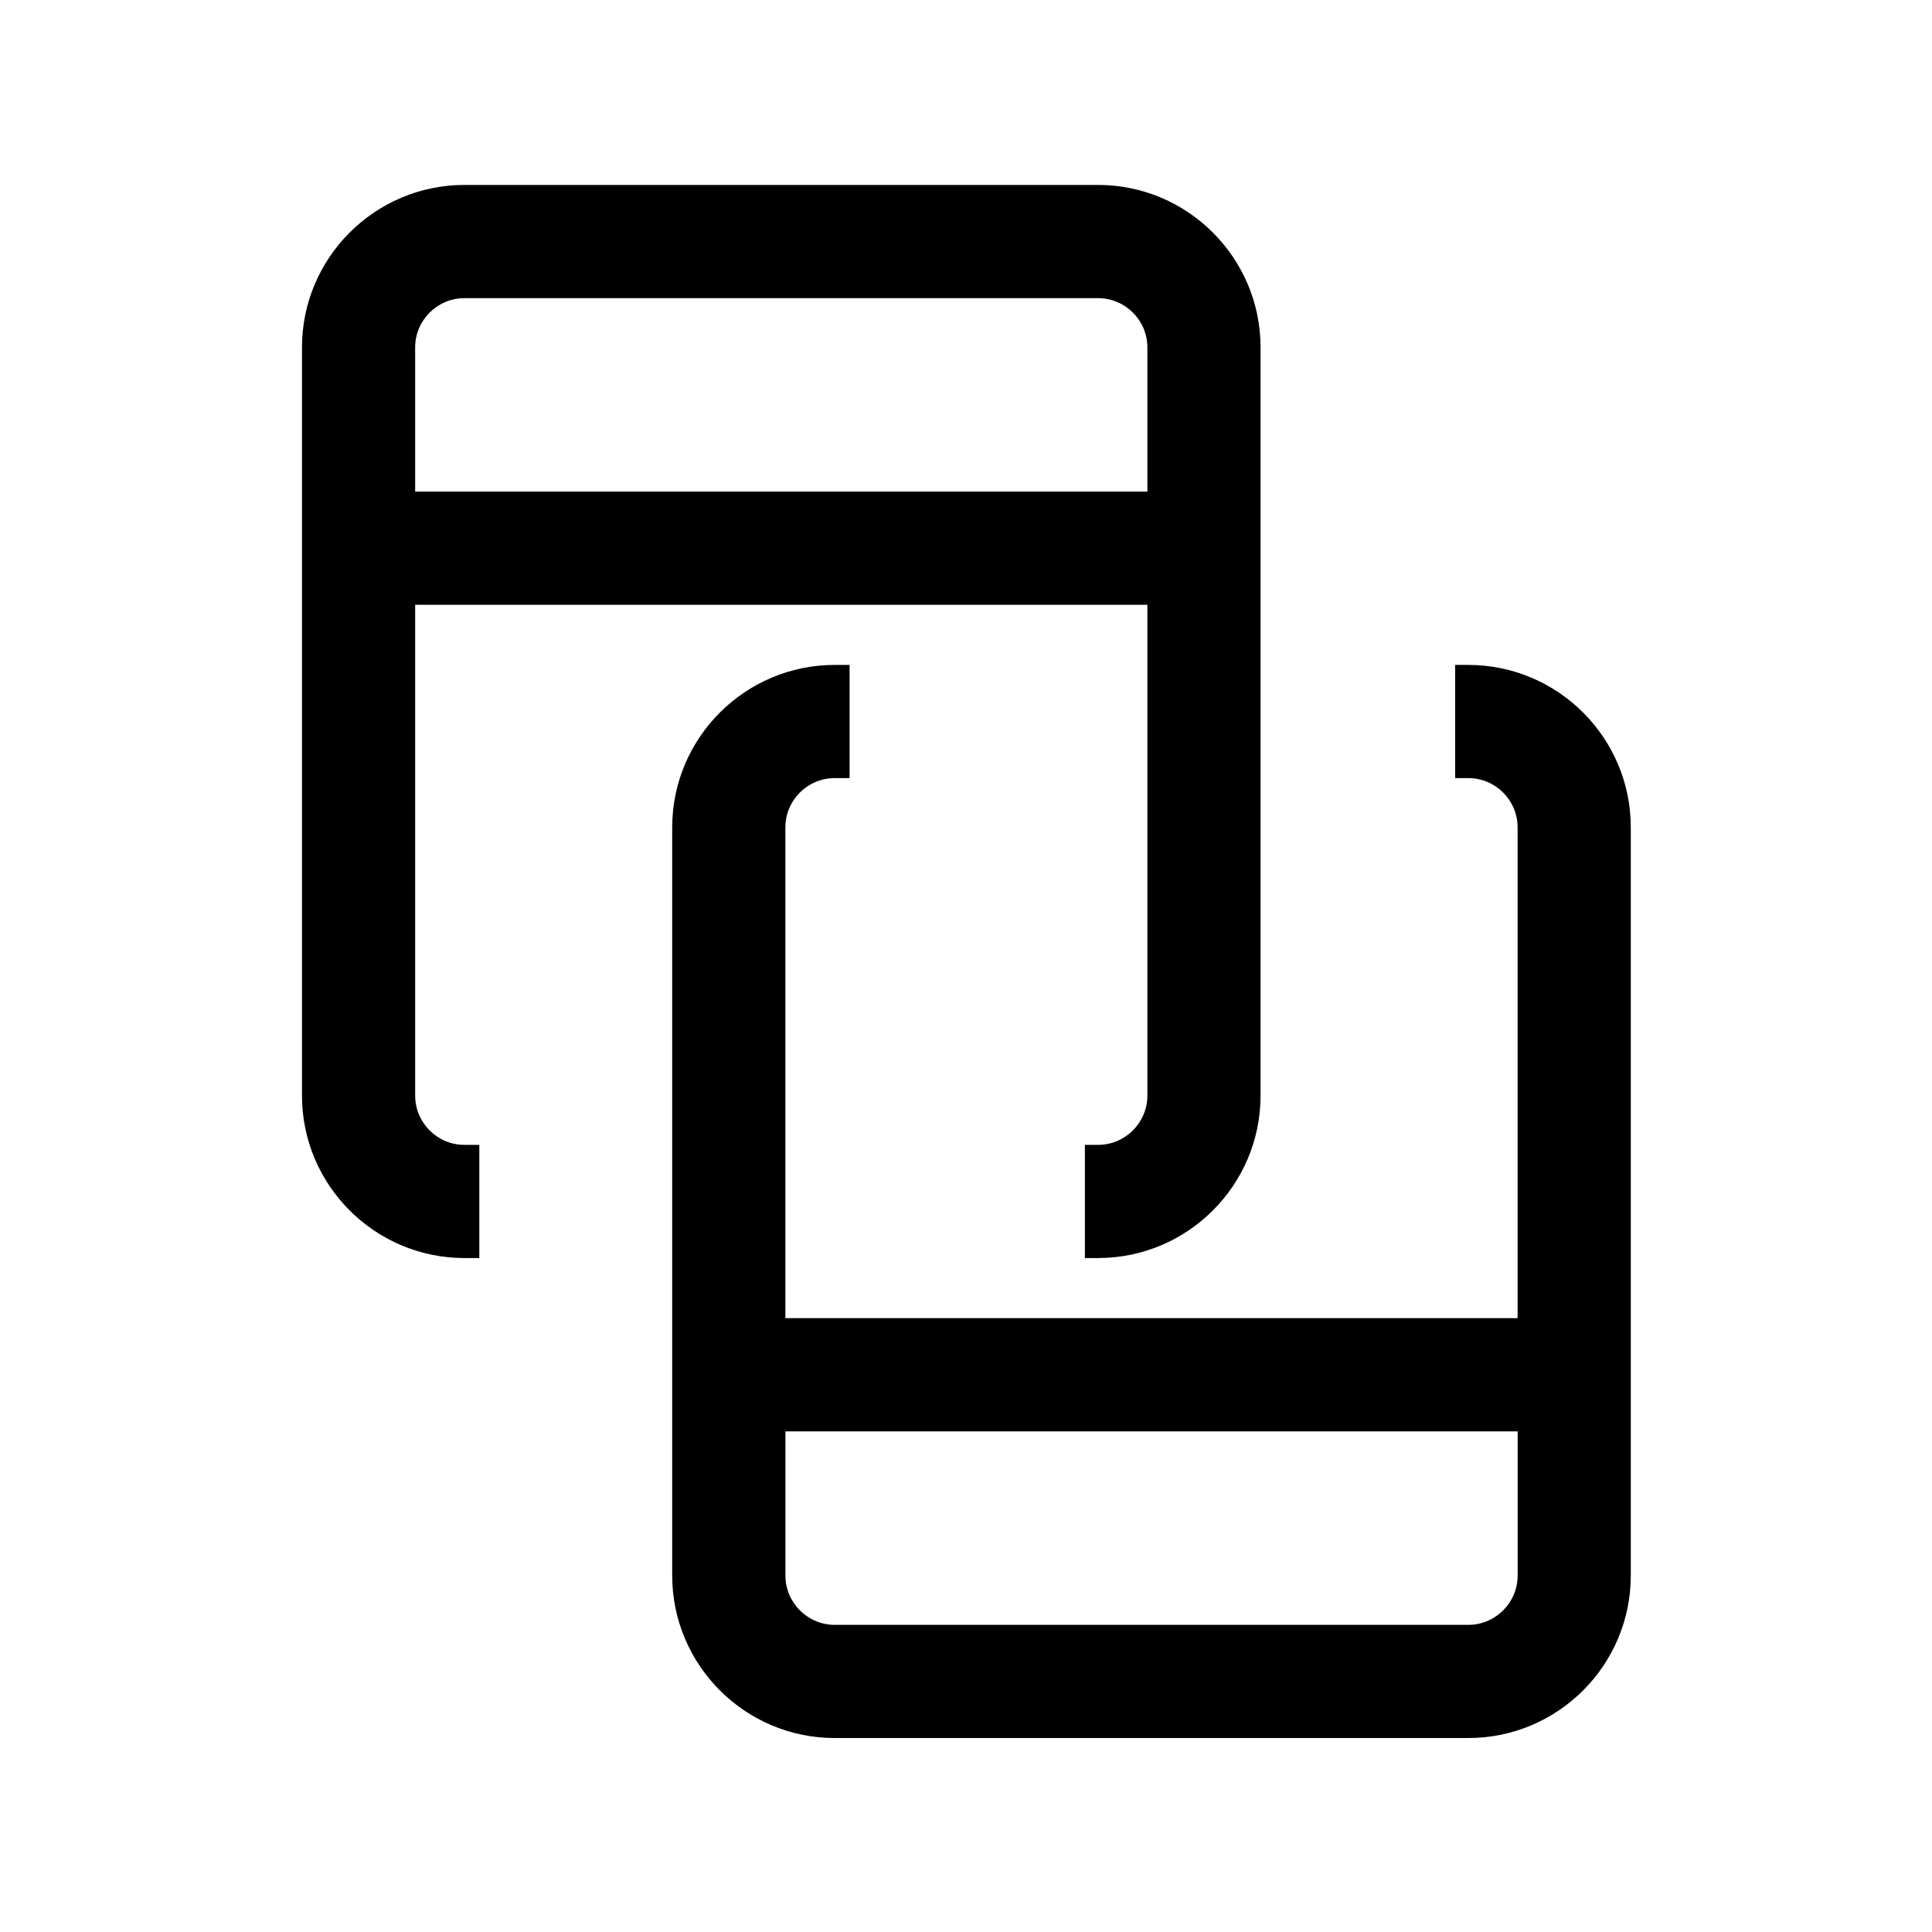 <?xml version="1.0" encoding="UTF-8"?>
<svg xmlns="http://www.w3.org/2000/svg" width="43" height="43" viewBox="0 0 43 43" fill="none">
  <g clip-path="url(#clip0_56_233)">
    <path d="M9.24 24.383V13.461H25.537V24.383C25.537 24.988 25.044 25.481 24.439 25.481H24.146V28H24.439C26.433 28 28.056 26.378 28.056 24.383V7.733C28.056 5.739 26.433 4.116 24.439 4.116H10.338C8.343 4.116 6.721 5.739 6.721 7.733V24.383C6.721 26.378 8.343 28 10.338 28H10.668V25.481H10.338C9.732 25.481 9.24 24.989 9.24 24.383ZM10.338 6.636H24.439C25.044 6.636 25.537 7.128 25.537 7.733V10.942H9.24V7.733C9.24 7.128 9.732 6.636 10.338 6.636Z" fill="black"></path>
    <path d="M32.679 14.799H32.387V17.318H32.679C33.285 17.318 33.777 17.811 33.777 18.416V29.338H17.48V18.416C17.48 17.811 17.973 17.318 18.578 17.318H18.909V14.799H18.578C16.584 14.799 14.961 16.421 14.961 18.416V35.066C14.961 37.061 16.584 38.683 18.578 38.683H32.679C34.674 38.683 36.296 37.061 36.296 35.066V18.416C36.297 16.422 34.674 14.799 32.679 14.799ZM32.679 36.164H18.579C17.974 36.164 17.481 35.671 17.481 35.066V31.858H33.778V35.066C33.777 35.671 33.285 36.164 32.679 36.164Z" fill="black"></path>
  </g>
  <defs>
    <clipPath id="clip0_56_233">
      <rect width="43" height="43" fill="white"></rect>
    </clipPath>
  </defs>
</svg>
